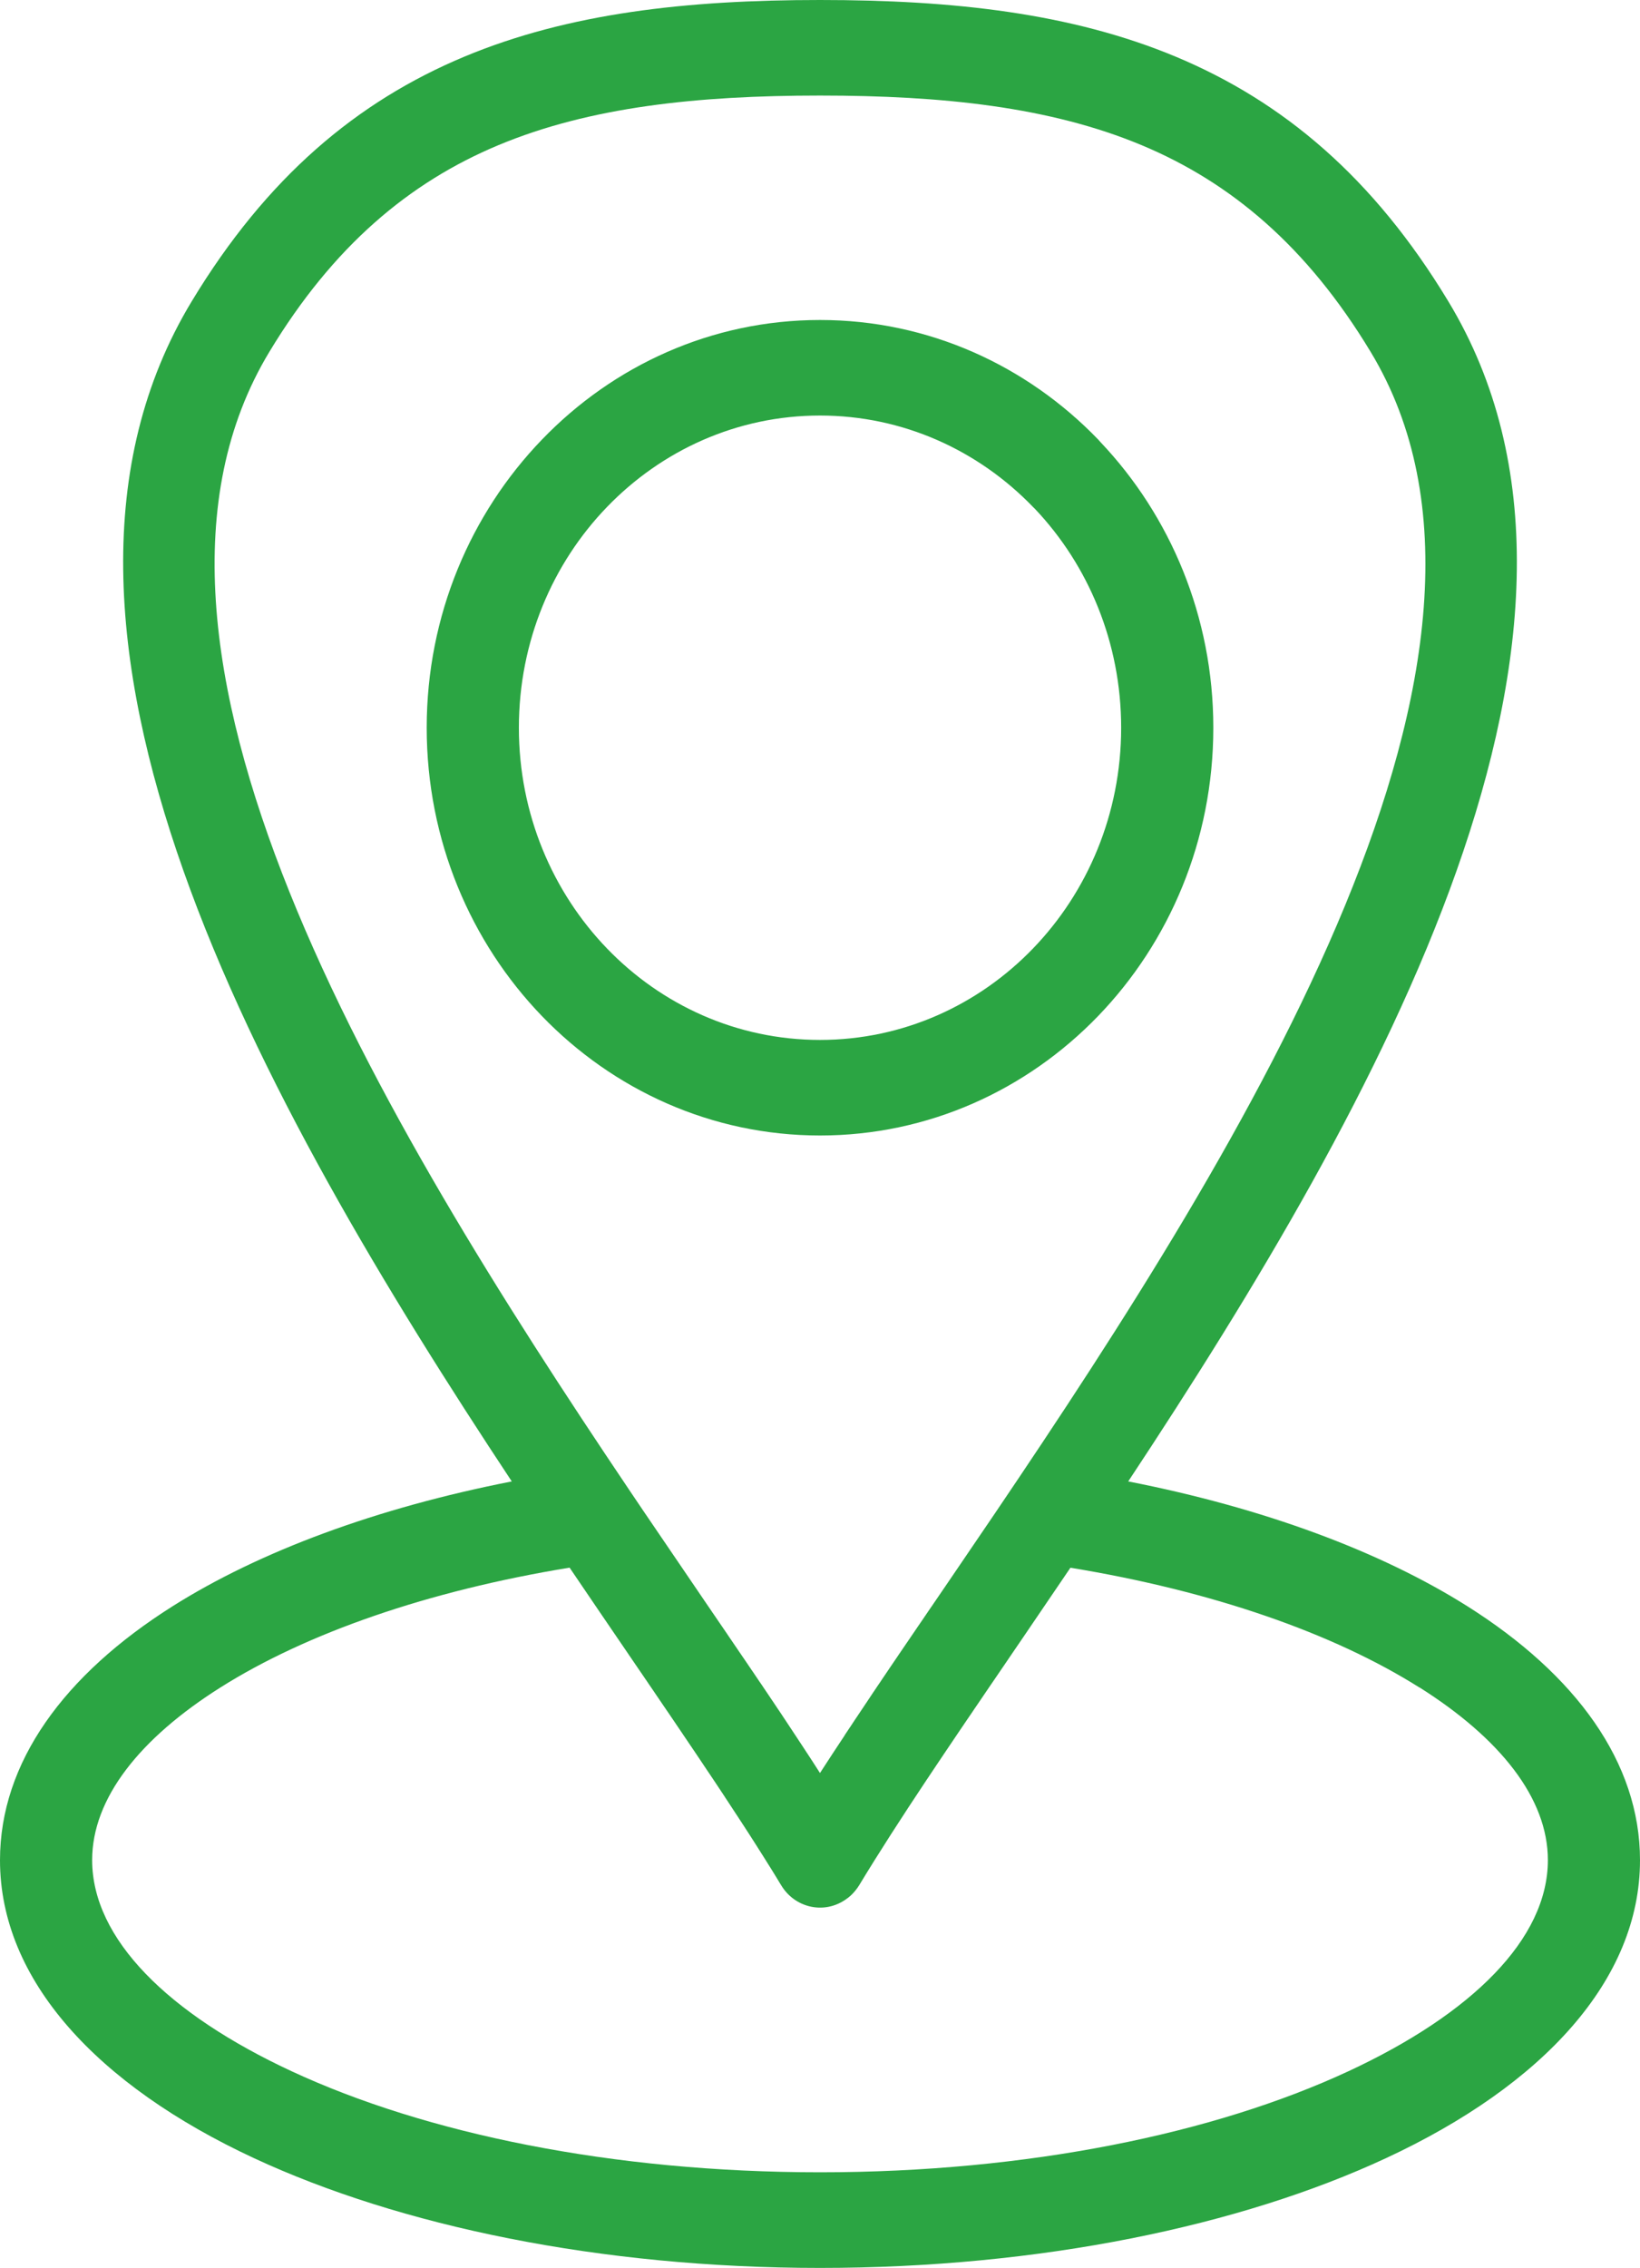 <?xml version="1.0" encoding="UTF-8"?> <svg xmlns="http://www.w3.org/2000/svg" width="136" height="188" viewBox="0 0 136 188" fill="none"> <path d="M70.04 143.849L70.065 143.814L70.182 143.635L70.207 143.6L70.467 143.208L70.494 143.171L70.638 142.954L70.752 142.779L70.782 142.737L70.896 142.562L70.925 142.521L71.04 142.348L71.072 142.304L71.186 142.129L71.219 142.085L71.332 141.912L71.364 141.865L71.478 141.693L71.511 141.646L71.626 141.474L71.658 141.425L71.773 141.252L71.806 141.205L71.921 141.033L71.954 140.983L72.068 140.81L72.102 140.761L72.216 140.588L72.249 140.539L72.364 140.366L72.397 140.315L72.515 140.144L72.548 140.093L72.665 139.92L72.698 139.869L72.816 139.696L72.849 139.645L72.969 139.473L73.002 139.422L73.119 139.246L73.153 139.195L73.272 139.02L73.306 138.969L73.426 138.794L73.459 138.743L73.579 138.567L73.612 138.516L73.733 138.338L73.765 138.288L74.043 137.881L74.076 137.83L74.2 137.651L74.232 137.601L74.356 137.422L74.388 137.372L74.511 137.19L74.543 137.14L74.67 136.958L74.702 136.908L74.828 136.726L74.86 136.676L74.987 136.491L75.019 136.444L75.145 136.259L75.177 136.21L75.307 136.025L75.336 135.978L75.466 135.789L75.496 135.744L75.947 135.083L75.974 135.042L76.107 134.847L76.134 134.806L76.27 134.611L76.296 134.57L76.595 134.135L76.62 134.095L76.757 133.896L76.782 133.856L76.92 133.657L76.945 133.617L77.108 133.378L77.247 133.176L77.273 133.141L77.413 132.935L77.435 132.901L77.578 132.695L77.6 132.661L78.612 131.178L82.518 125.433C103.368 94.613 128.685 54.011 113.661 29.165C108.377 20.416 102.069 15.126 94.679 12.037C87.101 8.87 78.196 7.921 67.999 7.921C57.802 7.921 48.9 8.869 41.32 12.037C33.928 15.126 27.622 20.416 22.338 29.165C7.645 53.468 31.548 92.844 52.106 123.397L52.145 123.455L52.158 123.475L53.304 125.174L58.356 132.599L58.388 132.649L58.521 132.841L58.553 132.89L58.881 133.369L59.014 133.564L59.043 133.611L59.177 133.803L59.648 134.494L59.664 134.518L59.693 134.559L59.709 134.583L59.989 134.991L60.016 135.031L60.149 135.227L60.176 135.267L60.309 135.462L60.336 135.503L60.469 135.698L60.494 135.738L60.63 135.933L60.655 135.973L60.788 136.167L60.814 136.207L60.972 136.439L61.108 136.635L61.288 136.905L61.424 137.101L61.446 137.135L61.58 137.331L61.602 137.364L61.738 137.56L61.761 137.595L61.894 137.791L61.917 137.824L62.05 138.02L62.07 138.053L62.206 138.249L62.226 138.282L62.359 138.478L62.382 138.509L62.515 138.705L62.535 138.735L62.668 138.934L62.688 138.961L62.821 139.16L62.841 139.188L62.974 139.387L62.993 139.414L63.129 139.61L63.148 139.638L63.281 139.837L63.299 139.863L63.432 140.062L63.451 140.088L63.584 140.287L63.603 140.313L63.736 140.512L63.752 140.535L63.885 140.734L63.901 140.76L64.185 141.178L64.198 141.202L64.334 141.401L64.348 141.424L64.481 141.623L64.494 141.643L64.63 141.842L64.643 141.863L64.777 142.062L64.79 142.082L64.923 142.281L64.934 142.302L65.067 142.501L65.08 142.52L65.213 142.719L65.224 142.738L65.357 142.937L65.368 142.956L65.501 143.155L65.512 143.174L65.645 143.373L65.656 143.39L65.786 143.588L65.797 143.605L65.93 143.807L65.939 143.82L66.073 144.022L66.082 144.036L66.213 144.234L66.222 144.251L66.355 144.45L66.364 144.464L66.495 144.662L66.504 144.676L66.635 144.875L66.644 144.889L66.775 145.088L66.781 145.099L66.912 145.3L66.921 145.311L67.052 145.51L67.058 145.521L67.189 145.72L67.196 145.731L67.325 145.93L67.332 145.939L67.462 146.141L67.466 146.15L67.597 146.349L67.601 146.359L67.731 146.558L67.735 146.567L67.866 146.766L67.87 146.776L67.999 146.975C68.656 145.96 69.336 144.922 70.042 143.859L70.04 143.849ZM93.56 122.803C104.768 124.995 114.475 128.602 121.687 133.15C130.68 138.825 136 146.092 136 154.203C136 164.136 127.945 172.854 114.933 178.903C102.846 184.523 86.246 188 68 188C49.754 188 33.156 184.521 21.067 178.903C8.055 172.854 0 164.136 0 154.203C0 146.092 5.32 138.825 14.313 133.15C21.523 128.602 31.229 124.998 42.44 122.803C21.562 91.242 -0.435 51.993 15.893 24.988C22.123 14.675 29.636 8.403 38.489 4.704C47.154 1.083 56.941 0 68 0C79.059 0 88.848 1.085 97.513 4.704C106.366 8.404 113.879 14.675 120.109 24.988C136.439 51.995 114.436 91.243 93.56 122.803ZM117.717 139.891C110.575 135.384 100.516 131.883 88.767 129.958L84.911 135.633L83.844 137.198L83.821 137.232L83.612 137.539L83.592 137.569L83.38 137.88L83.364 137.906L82.918 138.556L82.909 138.573L82.688 138.896L82.681 138.907L82.46 139.23L82.456 139.237L82.232 139.564L82.229 139.568L82.005 139.895L82.003 139.898L81.782 140.225L81.778 140.229L81.559 140.552L81.553 140.562L81.338 140.878L81.328 140.892L81.118 141.202L81.105 141.222L80.897 141.525L80.881 141.549L80.679 141.848L80.66 141.876L80.462 142.17L80.439 142.2L80.243 142.49L80.218 142.523L80.026 142.809L79.999 142.846L79.812 143.127L79.782 143.168L79.597 143.441L79.565 143.488L79.383 143.758L79.349 143.807L79.171 144.074L79.135 144.125L78.962 144.384L78.923 144.441L78.75 144.698L78.711 144.754L78.542 145.007L78.499 145.068L78.333 145.317L78.29 145.378L78.128 145.624L78.082 145.689L77.923 145.929L77.875 145.997L76.909 147.443L76.857 147.518C74.752 150.683 72.853 153.623 71.241 156.29C71.101 156.512 70.942 156.722 70.76 156.917L70.756 156.92L70.743 156.936L70.736 156.94L70.725 156.957L70.719 156.961L70.628 157.055L70.619 157.062L70.608 157.073L70.599 157.08L70.579 157.1L70.568 157.11L70.548 157.131L70.539 157.138L70.528 157.149L70.499 157.176L70.487 157.183L70.476 157.194L70.467 157.201L70.454 157.212L70.444 157.219L70.434 157.23L70.424 157.237L70.411 157.248L70.404 157.255L70.388 157.265L70.382 157.272L70.368 157.283L70.359 157.289L70.346 157.301L70.339 157.305L70.323 157.316L70.316 157.323L70.3 157.334L70.294 157.338L70.278 157.352L70.274 157.354L70.255 157.368L70.251 157.372L70.233 157.383L70.228 157.387L70.209 157.401L70.206 157.404L70.186 157.418L70.183 157.421L70.139 157.451L70.137 157.454L70.117 157.468L70.114 157.47L70.091 157.484L70.089 157.487L70.069 157.501L70.066 157.503L70.043 157.517L70.018 157.534C68.238 158.686 65.892 158.125 64.781 156.28L64.631 156.037L64.482 155.789L64.332 155.542L64.329 155.539L64.178 155.292L64.176 155.289L64.022 155.039L64.02 155.037L63.864 154.784L63.861 154.781L63.703 154.529L63.7 154.525L63.54 154.269L63.538 154.265L63.378 154.01L63.375 154.006L63.213 153.749L63.209 153.745L63.046 153.485L63.042 153.478L62.877 153.221L62.873 153.212L62.708 152.952L62.704 152.945L62.535 152.683L62.531 152.673L62.361 152.411L62.357 152.402L62.188 152.138L62.182 152.127L62.01 151.863L62.003 151.852L61.831 151.588L61.825 151.577L61.651 151.308L61.642 151.297L61.469 151.028L61.46 151.017L61.284 150.748L61.277 150.734L61.099 150.463L61.089 150.45L60.911 150.179L60.901 150.165L60.723 149.892L60.712 149.875L60.534 149.605L60.523 149.585L60.343 149.312L60.333 149.296L60.15 149.02L60.139 149L59.957 148.724L59.946 148.705L59.761 148.429L59.751 148.409L59.565 148.132L59.552 148.111L59.367 147.834L59.354 147.813L59.166 147.533L59.153 147.512L58.965 147.232L58.949 147.208L58.761 146.928L58.745 146.905L58.556 146.625L58.54 146.598L58.35 146.318L58.335 146.292L58.145 146.009L58.127 145.983L57.938 145.697L57.919 145.671L57.727 145.385L57.709 145.359L57.517 145.073L57.497 145.045L57.305 144.758L57.285 144.731L57.09 144.445L57.072 144.415L56.877 144.127L56.857 144.097L56.661 143.81L56.642 143.777L56.446 143.49L56.426 143.457L56.23 143.169L56.207 143.136L56.011 142.846L55.989 142.813L55.793 142.523L55.77 142.489L55.572 142.199L55.549 142.162L55.351 141.872L55.325 141.837L55.127 141.545L54.903 141.218L54.878 141.178L54.679 140.888L54.654 140.848L54.453 140.555L54.426 140.515L54.228 140.222L54.201 140.181L54 139.888L53.973 139.847L53.772 139.554L53.746 139.513L53.315 138.882L53.286 138.838L53.084 138.544L53.054 138.5L52.853 138.206L52.821 138.159L52.62 137.866L52.588 137.816L52.387 137.524L52.355 137.474L52.152 137.18L52.12 137.13C50.535 134.804 48.897 132.409 47.234 129.95C35.483 131.875 25.426 135.375 18.284 139.881C11.599 144.1 7.642 149.066 7.642 154.193C7.642 160.734 13.96 166.944 24.171 171.691C35.307 176.869 50.799 180.073 68.001 180.073C85.203 180.073 100.695 176.869 111.831 171.691C122.041 166.944 128.36 160.734 128.36 154.193C128.36 149.068 124.403 144.101 117.718 139.881L117.717 139.891ZM68.001 26.526C77.003 26.526 85.158 30.31 91.062 36.428L91.263 36.653C97.046 42.753 100.617 51.114 100.617 60.328C100.617 69.657 96.966 78.108 91.062 84.226C85.16 90.342 77.003 94.127 68.001 94.127C58.999 94.127 50.844 90.344 44.94 84.226C39.038 78.109 35.385 69.657 35.385 60.328C35.385 51.006 39.039 42.56 44.94 36.443C50.843 30.313 58.999 26.526 68.001 26.526ZM85.662 42.023C81.146 37.343 74.899 34.446 68.001 34.446C61.104 34.446 54.856 37.345 50.341 42.023C45.822 46.697 43.029 53.172 43.029 60.327C43.029 67.475 45.827 73.949 50.341 78.628C54.856 83.308 61.101 86.205 68.001 86.205C74.901 86.205 81.146 83.306 85.662 78.628C90.178 73.949 92.974 67.475 92.974 60.327C92.974 53.264 90.251 46.861 85.839 42.197L85.662 42.023Z" fill="#2BA543"></path> </svg> 